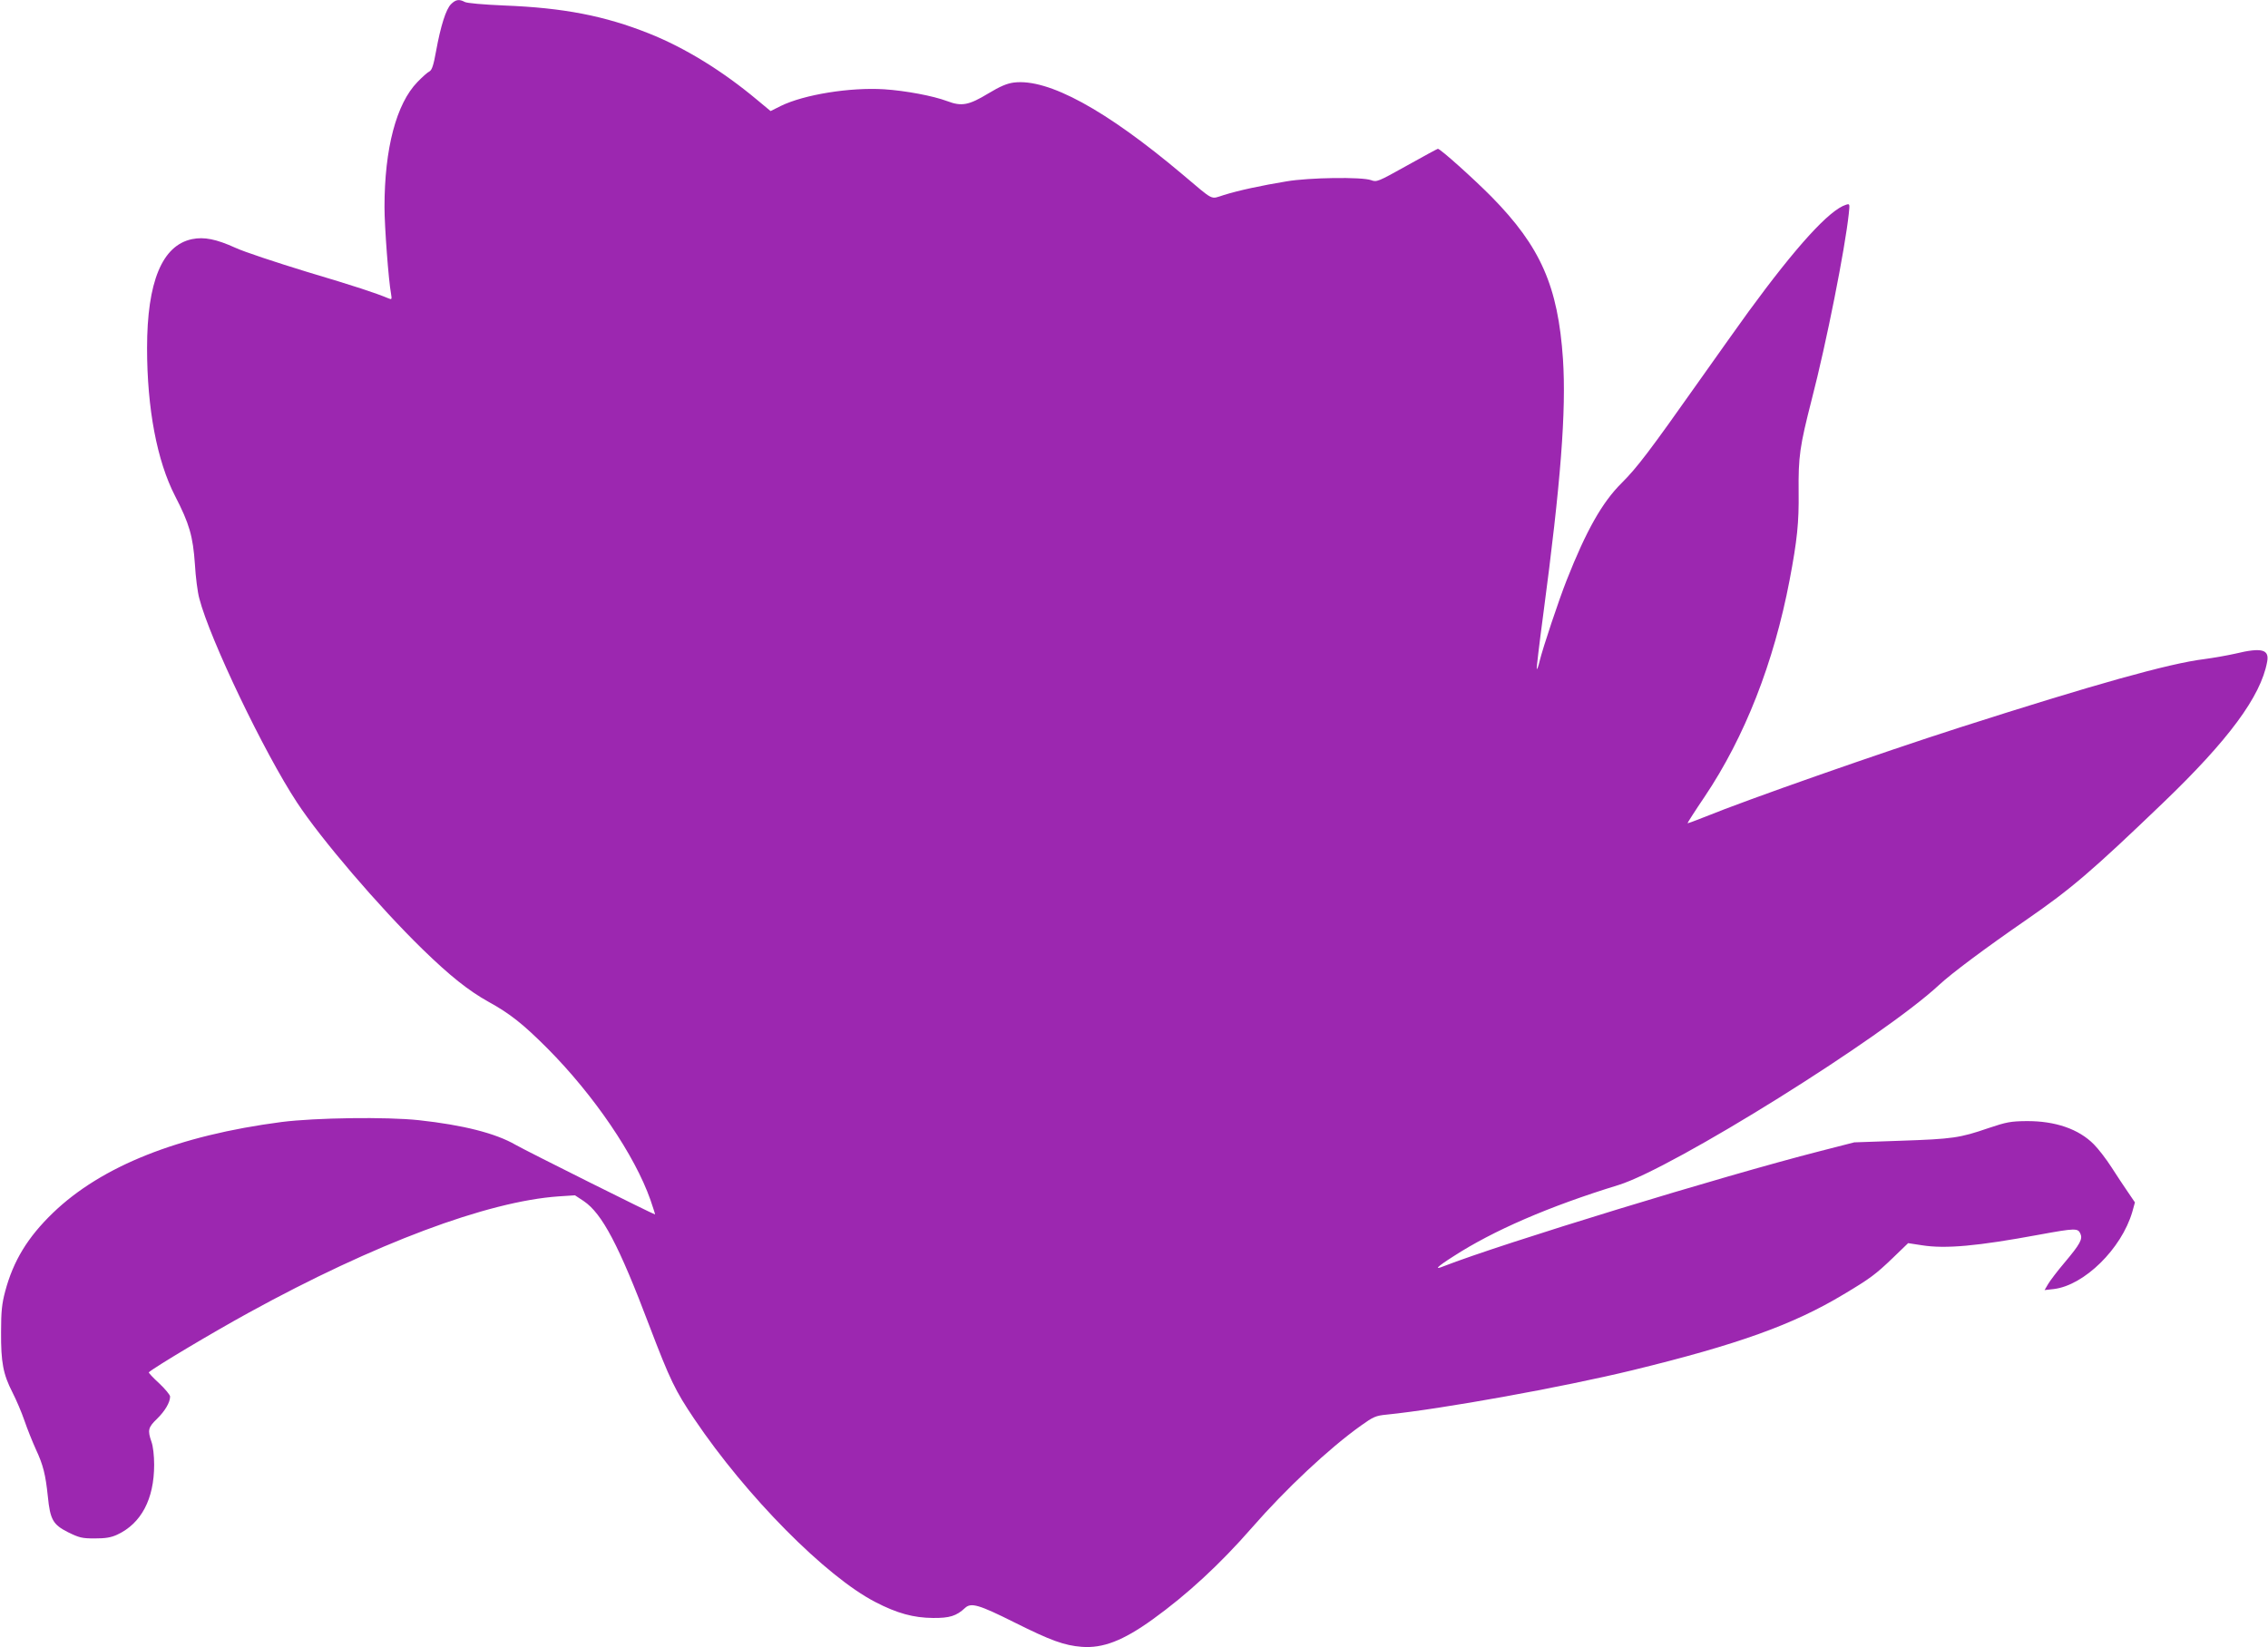<?xml version="1.0" standalone="no"?>
<!DOCTYPE svg PUBLIC "-//W3C//DTD SVG 20010904//EN"
 "http://www.w3.org/TR/2001/REC-SVG-20010904/DTD/svg10.dtd">
<svg version="1.0" xmlns="http://www.w3.org/2000/svg"
 width="1280pt" height="930pt" viewBox="0 0 1280 930"
 preserveAspectRatio="xMidYMid meet">
<g transform="translate(0,930) scale(0.1,-0.1)"
fill="#9c27b0" stroke="none">
<path d="M2545 9276 c-28 -28 -58 -122 -84 -265 -14 -78 -23 -106 -37 -114
-11 -5 -41 -32 -68 -60 -119 -122 -186 -375 -186 -706 0 -110 23 -417 37 -490
5 -31 4 -33 -13 -26 -74 31 -189 69 -464 151 -173 53 -354 113 -401 135 -108
49 -177 63 -245 49 -169 -35 -254 -241 -254 -615 0 -342 56 -637 158 -835 81
-157 101 -227 112 -385 4 -71 15 -159 25 -194 59 -229 367 -872 551 -1151 135
-206 462 -588 708 -828 156 -152 261 -235 372 -297 122 -67 196 -126 334 -264
263 -265 492 -602 581 -855 15 -44 27 -81 26 -82 -3 -3 -724 357 -787 393
-114 66 -298 112 -545 139 -185 20 -585 14 -775 -10 -583 -76 -1017 -249
-1291 -513 -143 -138 -224 -271 -270 -444 -18 -68 -23 -111 -23 -229 -1 -172
12 -238 64 -340 21 -41 52 -113 68 -160 16 -47 45 -119 64 -161 42 -90 55
-143 68 -267 13 -131 29 -159 114 -202 63 -31 79 -35 150 -35 62 0 92 5 127
21 136 63 209 201 209 395 0 51 -6 104 -15 129 -23 66 -19 82 31 130 45 44 74
93 74 126 0 9 -28 43 -62 75 -35 32 -61 60 -58 62 34 30 352 220 565 337 710
390 1346 628 1748 656 l92 6 50 -33 c103 -70 198 -249 370 -704 117 -307 146
-366 253 -525 294 -437 743 -890 1022 -1034 123 -64 216 -89 325 -90 94 -1
133 11 182 57 34 31 78 18 278 -82 206 -103 281 -130 380 -138 119 -9 232 34
399 154 196 141 382 313 561 518 191 219 435 448 616 577 70 50 83 56 145 62
308 31 990 154 1389 251 594 145 906 257 1190 428 151 90 182 114 277 205 l87
84 78 -12 c133 -21 312 -5 663 60 202 37 217 37 231 6 14 -31 0 -58 -91 -166
-39 -46 -80 -100 -91 -119 l-20 -34 53 6 c171 21 381 227 442 435 l15 54 -38
56 c-22 32 -64 95 -94 142 -30 47 -75 105 -100 130 -85 86 -217 132 -380 131
-89 -1 -112 -5 -216 -40 -160 -55 -200 -61 -496 -71 l-260 -9 -195 -50 c-548
-140 -1791 -520 -2124 -650 -54 -22 -37 -3 56 56 225 146 541 283 932 403 308
95 1492 834 1810 1130 70 65 257 205 496 370 250 173 366 272 767 657 370 355
552 601 588 796 14 71 -30 83 -179 47 -44 -10 -124 -24 -176 -31 -197 -24
-622 -143 -1380 -386 -452 -145 -1204 -409 -1434 -503 -55 -22 -101 -39 -102
-37 -1 1 42 69 97 150 226 337 390 755 479 1222 43 226 53 326 51 495 -2 203
6 259 74 525 83 320 188 851 209 1048 6 57 6 58 -16 51 -93 -29 -280 -234
-551 -605 -46 -63 -170 -238 -277 -389 -283 -401 -350 -489 -438 -577 -110
-109 -200 -269 -310 -548 -44 -111 -135 -383 -153 -458 -6 -26 -13 -46 -16
-44 -2 3 14 139 36 303 100 751 131 1155 112 1447 -28 411 -126 634 -403 916
-102 103 -289 271 -303 271 -3 0 -82 -43 -175 -95 -163 -91 -170 -94 -202 -82
-51 19 -351 15 -478 -7 -140 -23 -270 -51 -353 -77 -78 -24 -50 -38 -234 117
-433 365 -758 542 -951 518 -39 -5 -77 -21 -145 -62 -109 -66 -150 -74 -231
-43 -80 30 -235 59 -356 67 -193 12 -452 -30 -583 -94 l-58 -29 -77 64 c-195
163 -406 293 -609 374 -251 100 -483 145 -818 158 -116 5 -210 13 -222 20 -32
17 -51 14 -78 -13z"/>
</g>
</svg>
